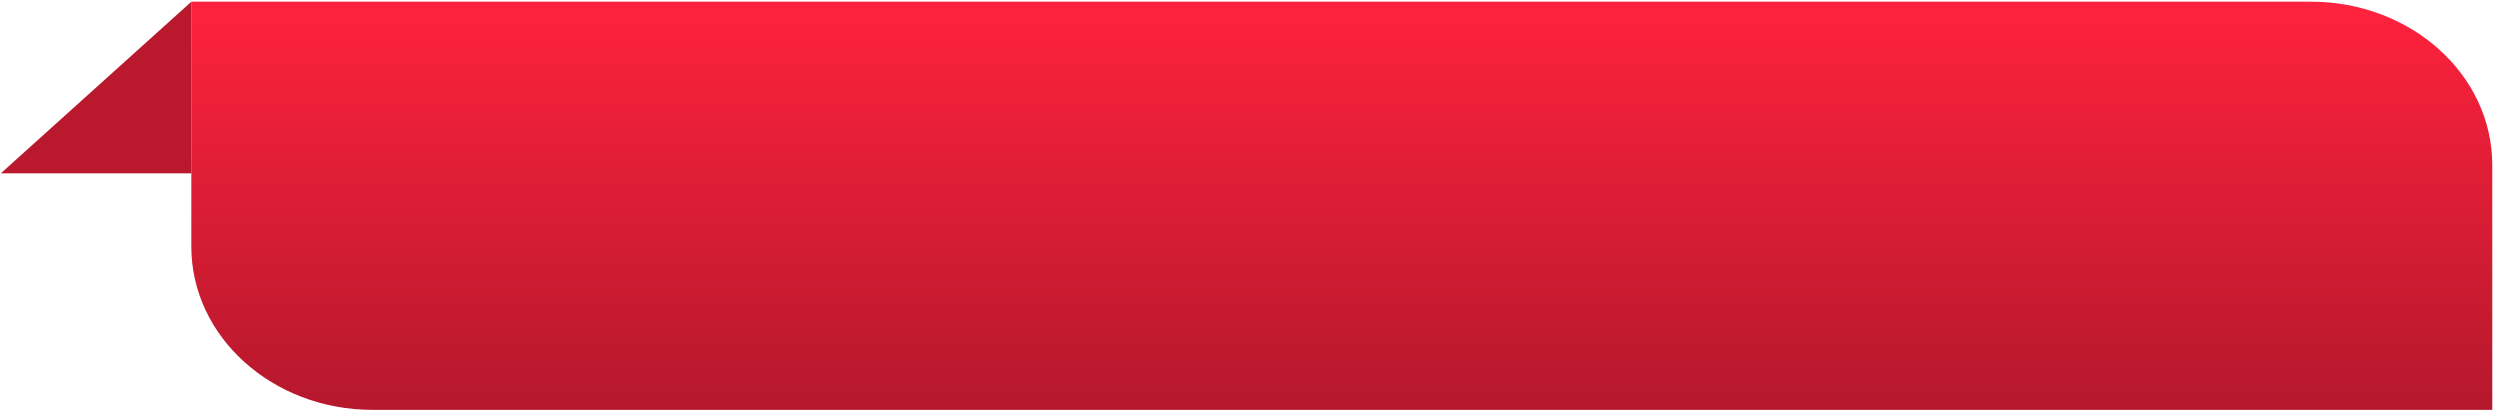 <svg width="245" height="41" viewBox="0 0 245 41" fill="none" xmlns="http://www.w3.org/2000/svg">
<path d="M18.75 0.166H226.481C236.29 0.166 244.242 7.329 244.242 16.166V40.166H36.511C26.702 40.166 18.75 33.003 18.75 24.166V0.166Z" fill="url(#paint0_linear_146_15724)"/>
<path d="M18.753 16.989H0.078L18.753 0.166V16.989Z" fill="#B9182D"/>
<defs>
<linearGradient id="paint0_linear_146_15724" x1="122.16" y1="0.166" x2="122.16" y2="40.166" gradientUnits="userSpaceOnUse">
<stop stop-color="#FF223E"/>
<stop offset="1" stop-color="#B5182C"/>
</linearGradient>
</defs>
</svg>
